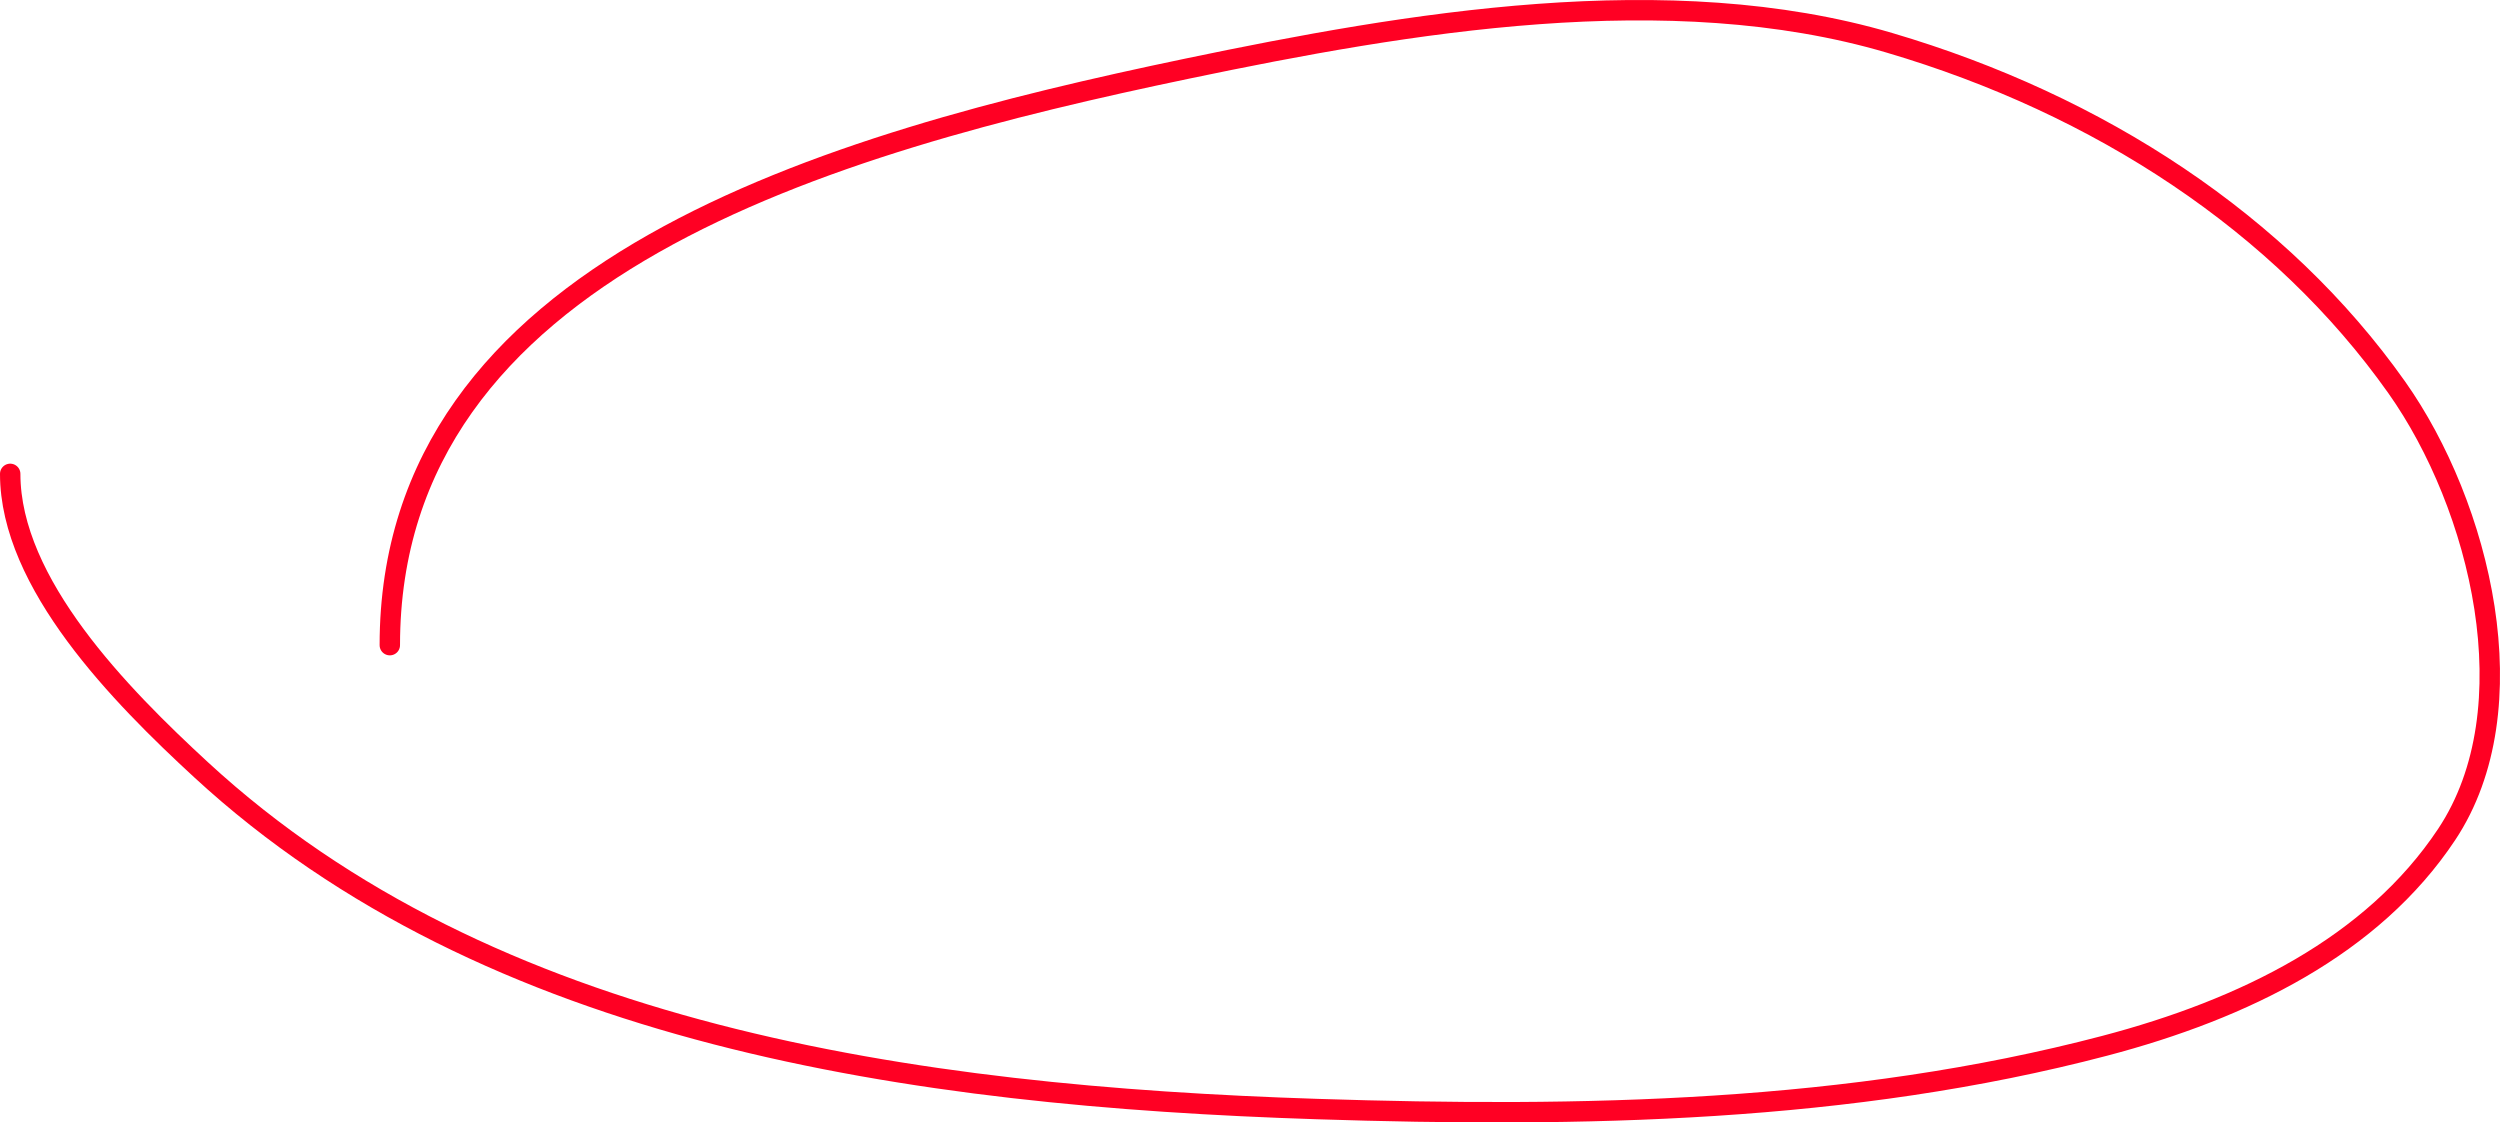 <?xml version="1.0" encoding="UTF-8"?> <svg xmlns="http://www.w3.org/2000/svg" width="245" height="110" viewBox="0 0 245 110" fill="none"> <path d="M38.202 63.225C38.202 26.235 81.102 14.081 116.414 6.712C137.966 2.215 163.538 -2.179 185.162 4.194C205.743 10.259 223.528 21.912 234.874 37.953C243.068 49.536 247.994 69.414 239.769 81.783C232.515 92.694 219.936 98.888 206.266 102.486C181.307 109.054 154.953 109.526 129.087 108.688C89.394 107.402 47.996 101.512 19.71 75.442C11.832 68.181 1 57.201 1 46.439" stroke="#FF0023" stroke-width="2" stroke-linecap="round" stroke-linejoin="round"></path> </svg> 